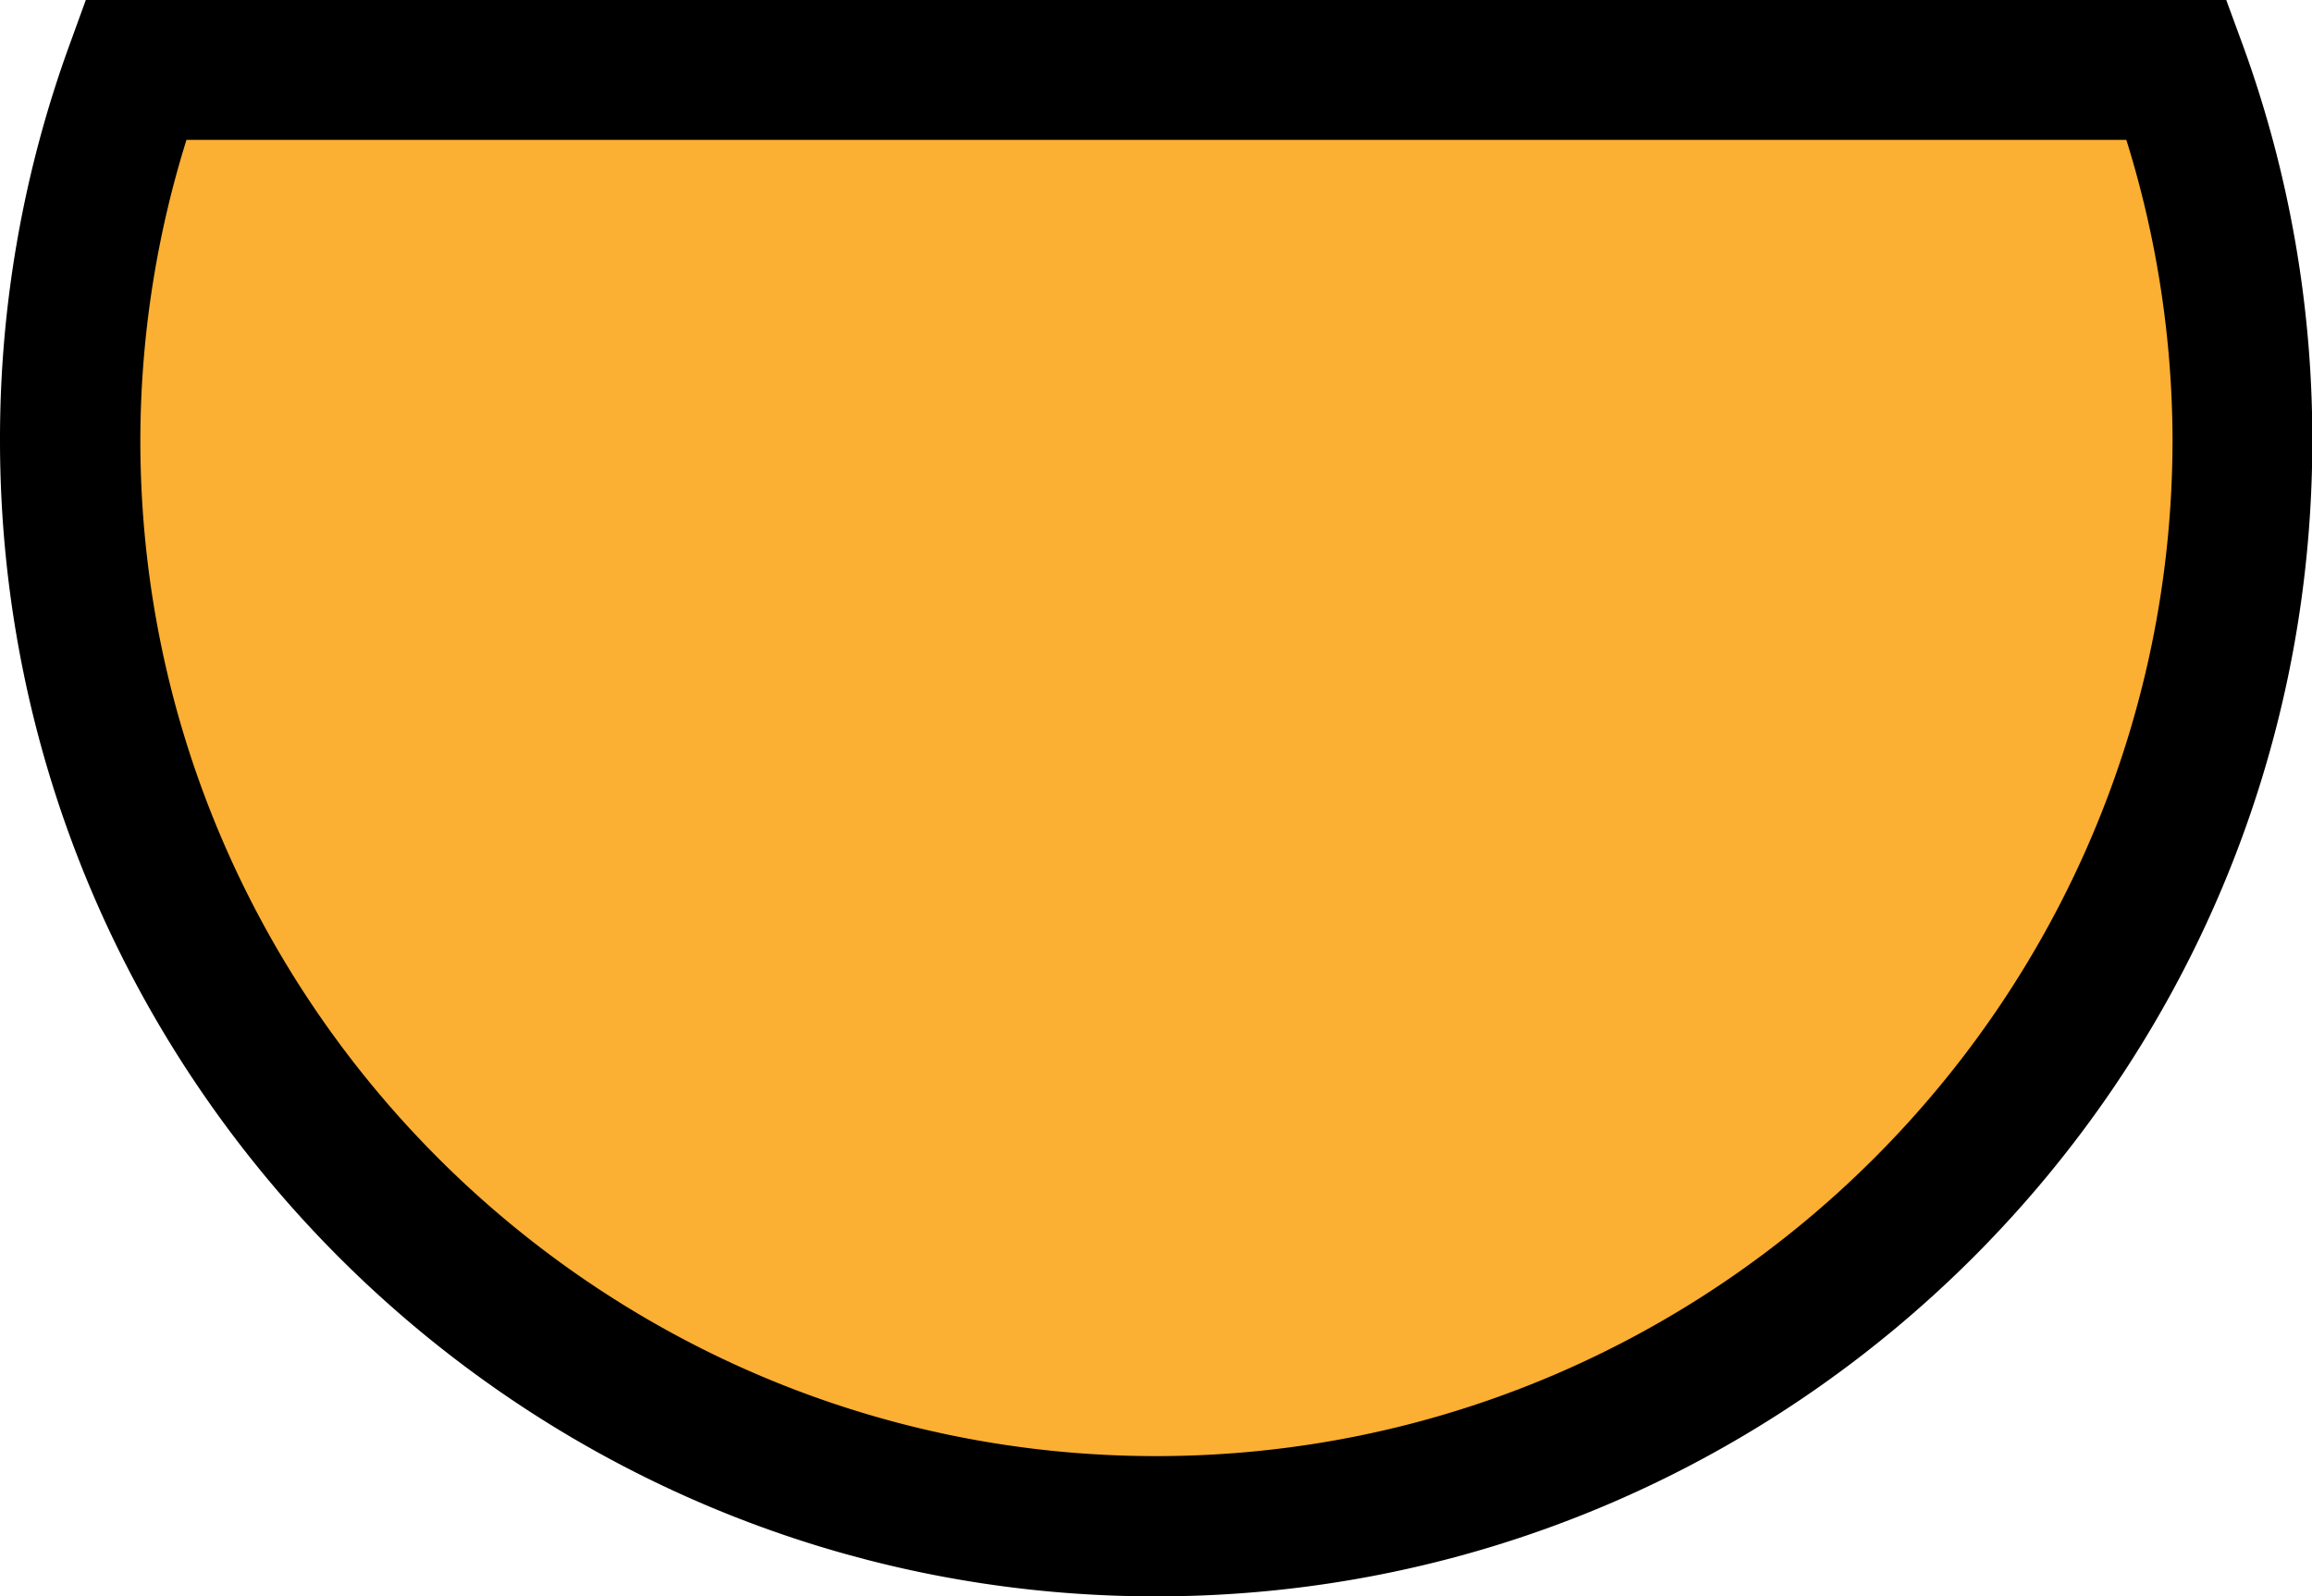 <?xml version="1.0" encoding="UTF-8"?> <svg xmlns="http://www.w3.org/2000/svg" viewBox="0 0 365.89 252.62"> <defs> <style>.cls-1{fill:#fbaf33;}</style> </defs> <title>gardex_logo_08</title> <g id="Слой_2" data-name="Слой 2"> <g id="Слой_1-2" data-name="Слой 1"> <path class="cls-1" d="M21.33,11.07a171.87,171.87,0,1,0,323.22,0Z"></path> <path d="M355,7.3,352.32,0H13.58L10.93,7.3A182.13,182.13,0,0,0,0,69.67c0,100.87,82.07,183,182.94,183s183-82.08,183-182.95A182.28,182.28,0,0,0,355,7.3Zm-172,223.17c-88.66,0-160.79-72.14-160.79-160.8a160.26,160.26,0,0,1,7.3-47.53h307a160.55,160.55,0,0,1,7.31,47.53C343.75,158.33,271.6,230.47,182.94,230.47Z"></path> </g> </g> </svg> 